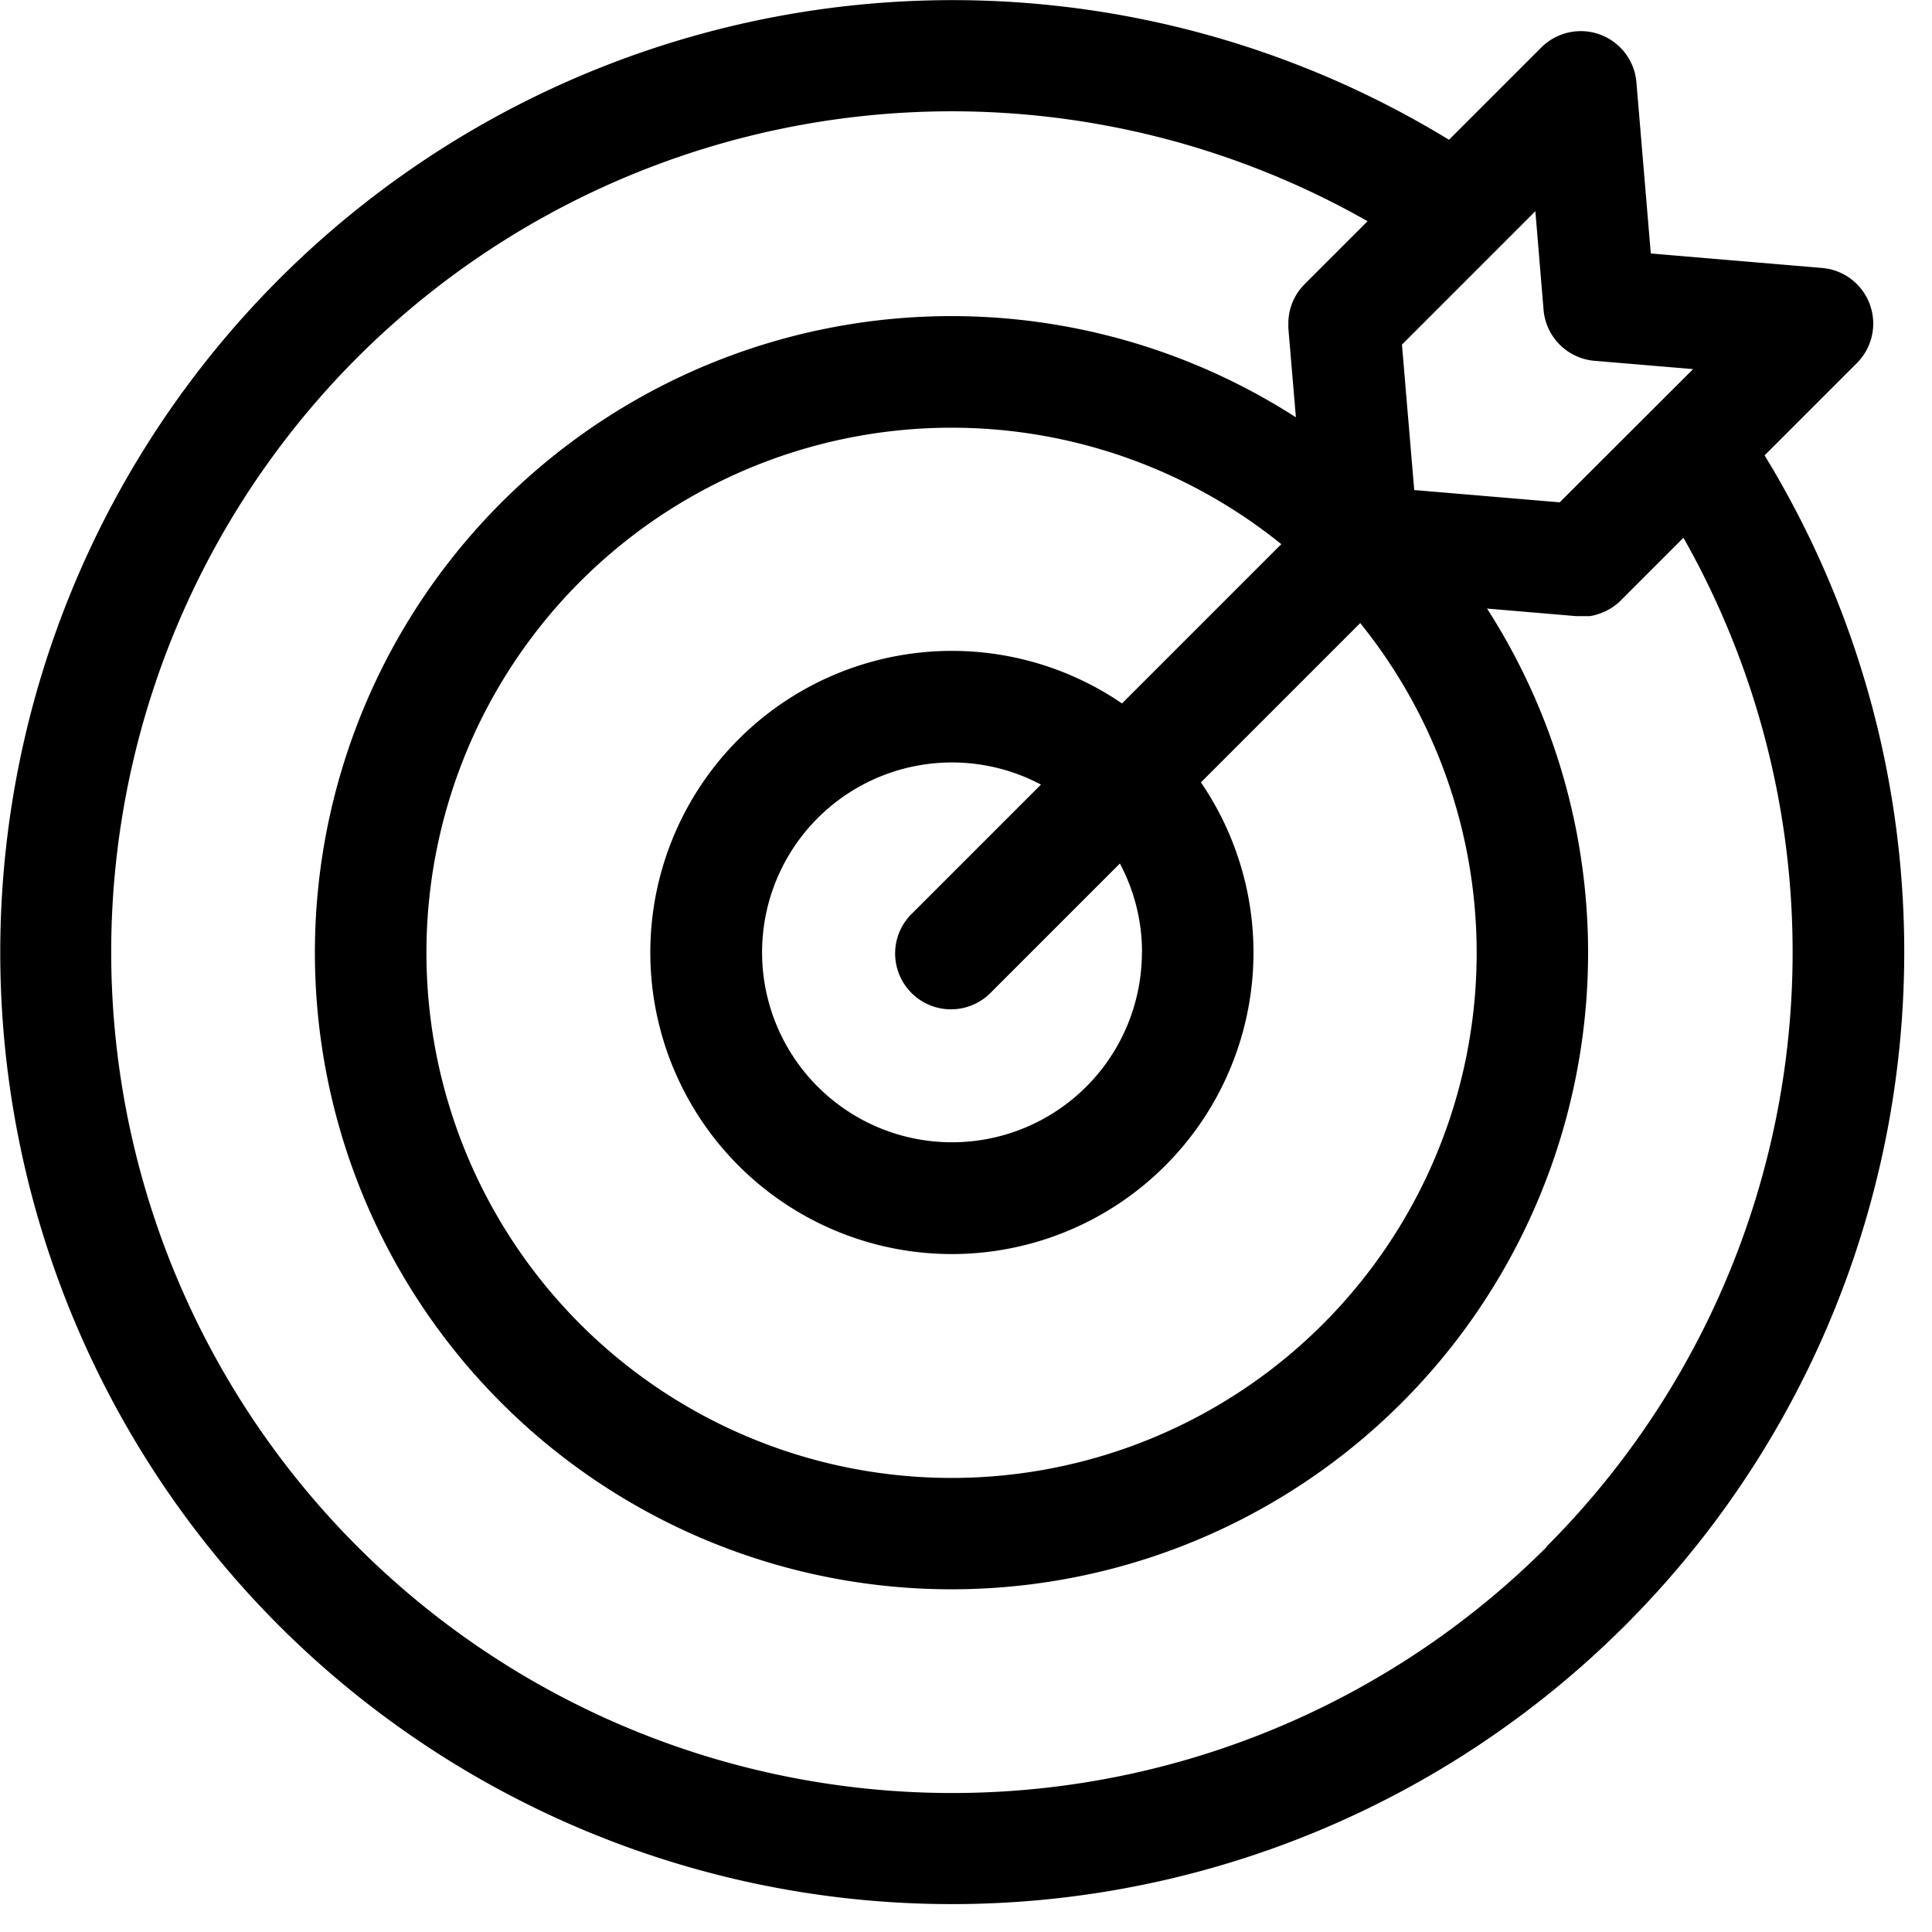 <svg id="Objective_Icon" data-name="Objective Icon" xmlns="http://www.w3.org/2000/svg" xmlns:xlink="http://www.w3.org/1999/xlink" width="20" height="20" viewBox="0 0 20 20">
  <defs>
    <clipPath id="clip-path">
      <rect id="Rectangle_945" data-name="Rectangle 945" width="20" height="20" stroke="#707070" stroke-width="1"/>
    </clipPath>
  </defs>
  <g id="Mask_Group_101" data-name="Mask Group 101" clip-path="url(#clip-path)">
    <path id="goal" d="M18.267,4.714l.956-.956a.578.578,0,0,0-.36-.984l-1.774-.15L16.94.851a.578.578,0,0,0-.984-.36L15,1.447A9.858,9.858,0,0,0,2.887,16.827,9.858,9.858,0,0,0,18.267,4.714ZM15.979,3.208a.578.578,0,0,0,.527.527l1.021.086L16.146,5.2l-1.506-.127-.127-1.506,1.381-1.381ZM11.821,9.857a1.966,1.966,0,1,1-1.045-1.735L9.449,9.449a.578.578,0,1,0,.817.817l1.327-1.327a1.95,1.95,0,0,1,.229.918Zm-.206-2.575a3.122,3.122,0,1,0,.817.817L14.081,6.45a5.436,5.436,0,1,1-.817-.817Zm4.4,8.728A8.7,8.7,0,1,1,3.7,3.7,8.706,8.706,0,0,1,14.157,2.29l-.651.651a.577.577,0,0,0-.169.394c0,.021,0,.042,0,.063l.078.922A6.59,6.59,0,1,0,15.394,6.3l.922.078.049,0H16.4l.037,0,.023,0,.036-.007.023-.006.035-.011.022-.008.034-.014.021-.01.033-.018.019-.011.033-.024.015-.011a.573.573,0,0,0,.045-.04l.651-.651A8.706,8.706,0,0,1,16.01,16.01Zm0,0" transform="translate(0 0)"/>
  </g>
</svg>
